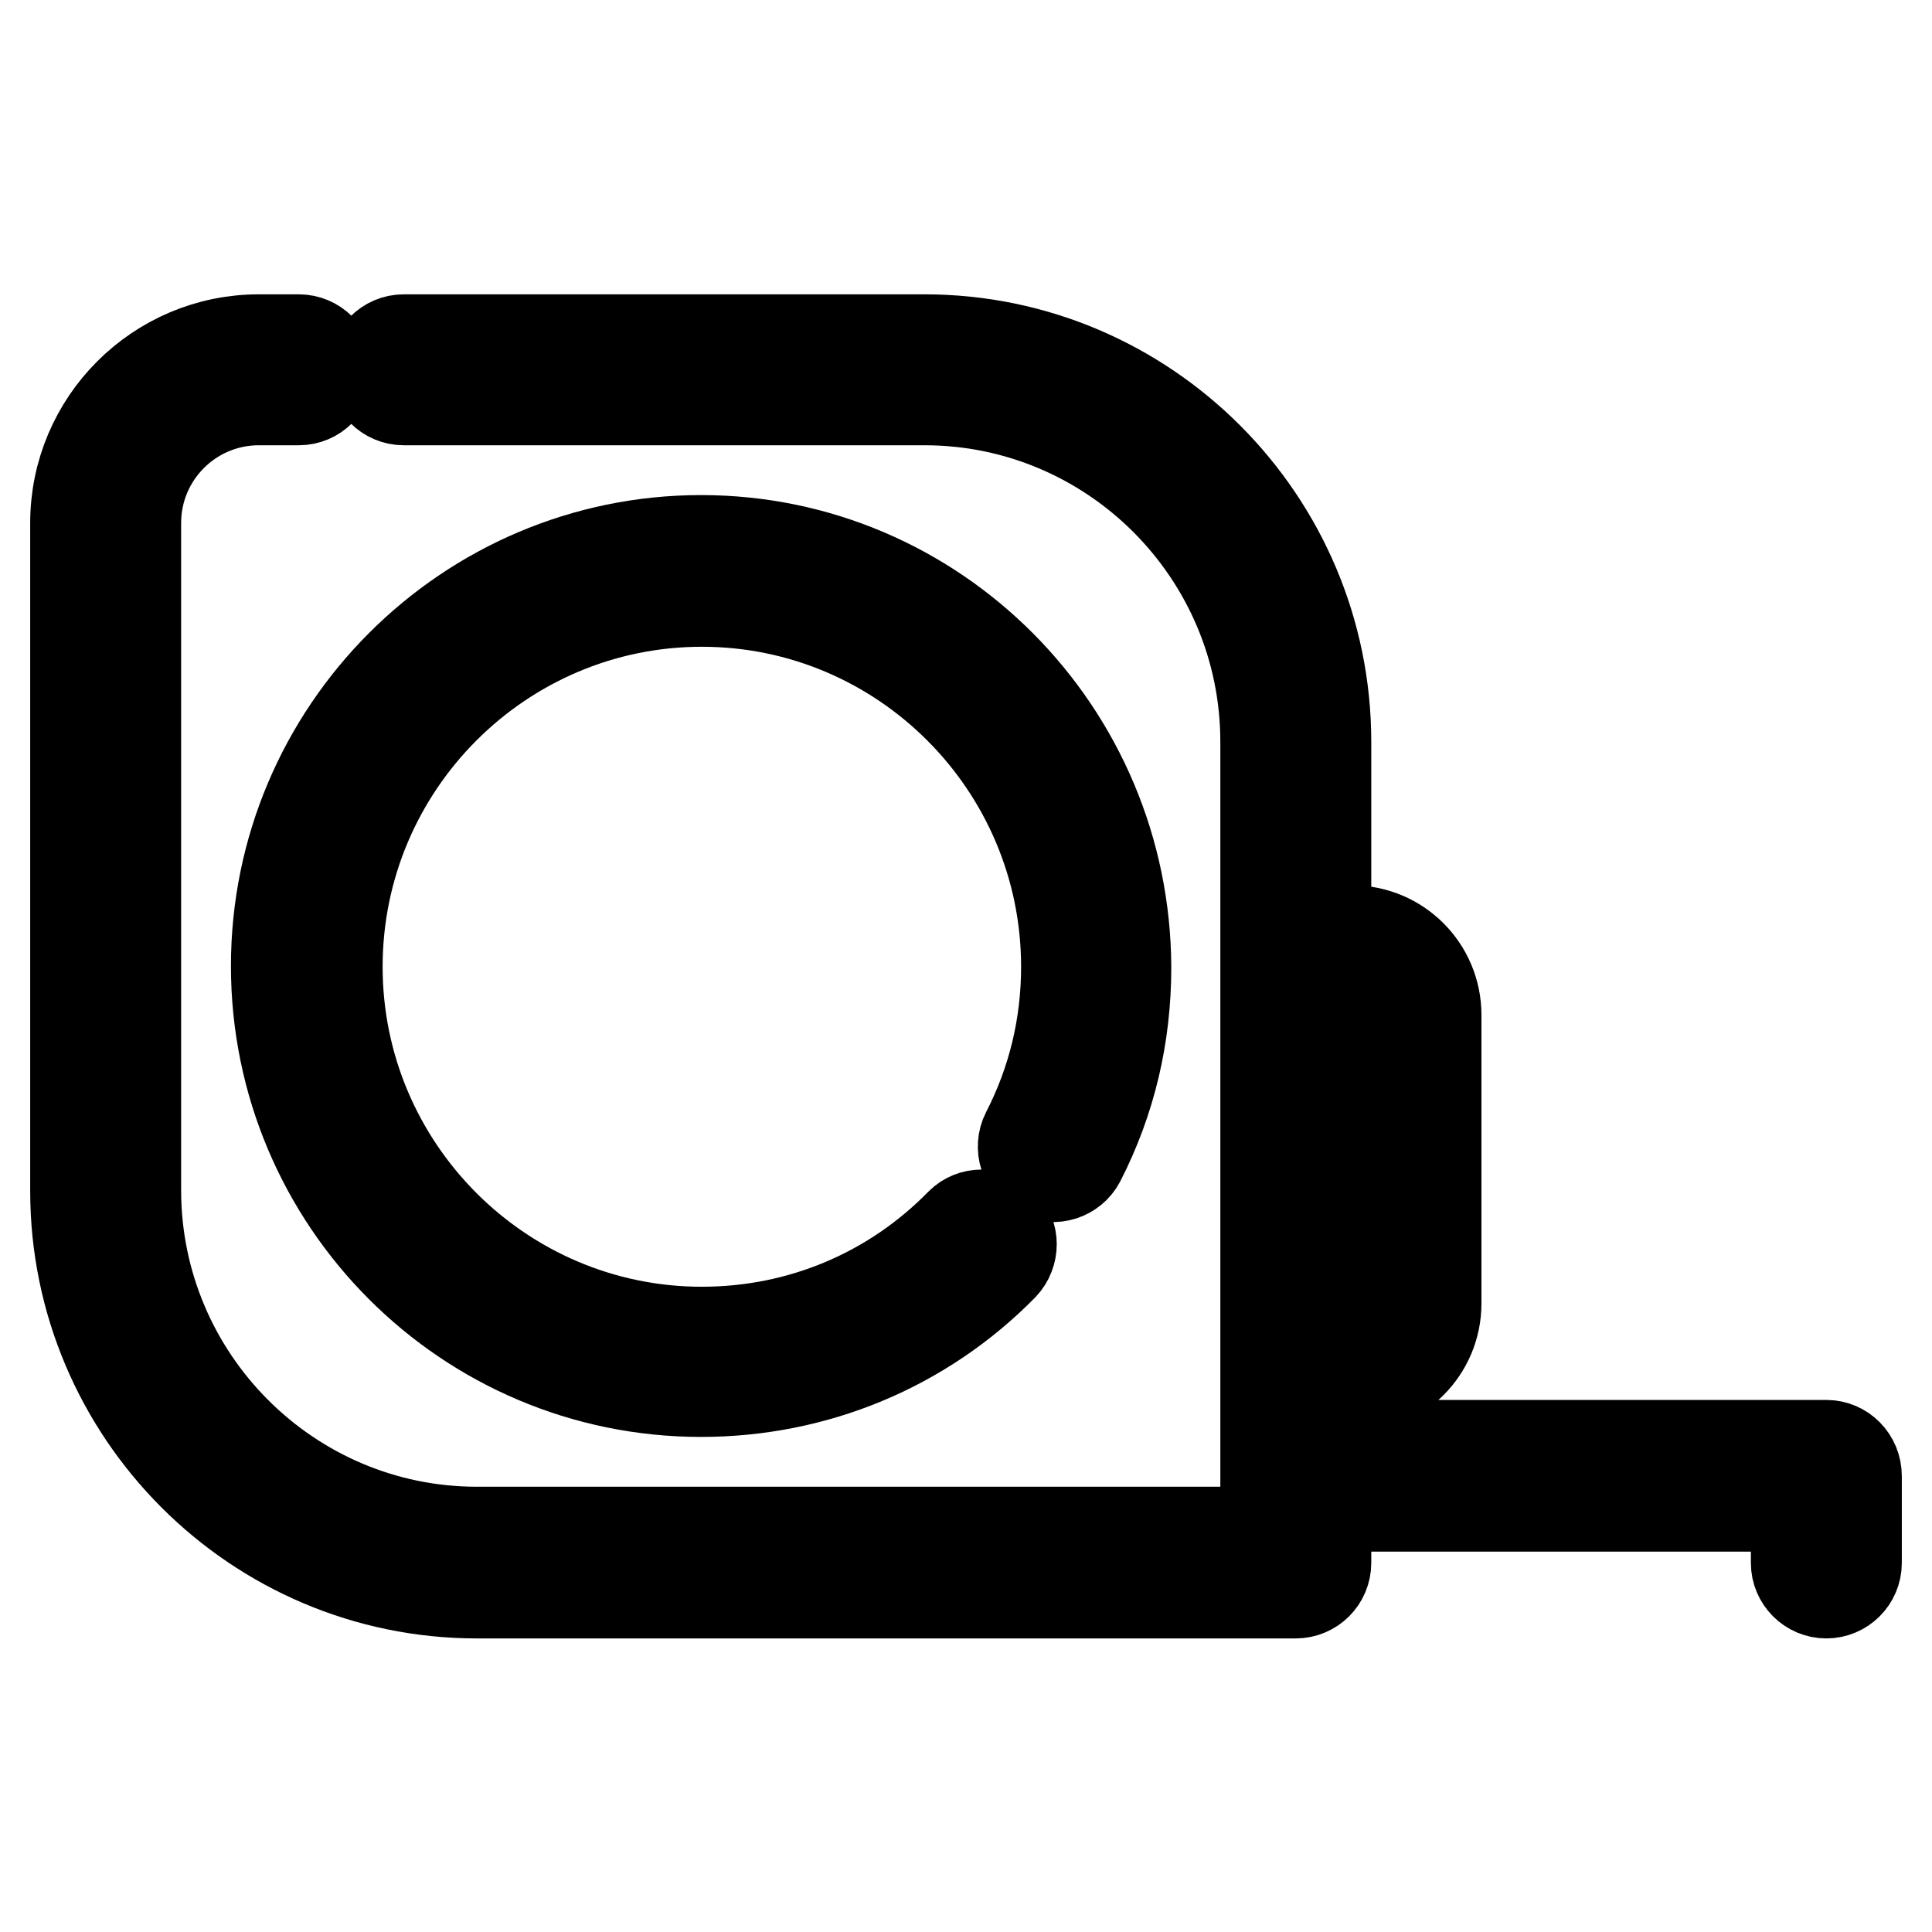 <?xml version="1.0" encoding="utf-8"?>
<!-- Svg Vector Icons : http://www.onlinewebfonts.com/icon -->
<!DOCTYPE svg PUBLIC "-//W3C//DTD SVG 1.1//EN" "http://www.w3.org/Graphics/SVG/1.1/DTD/svg11.dtd">
<svg version="1.1" xmlns="http://www.w3.org/2000/svg" xmlns:xlink="http://www.w3.org/1999/xlink" x="0px" y="0px" viewBox="0 0 256 256" enable-background="new 0 0 256 256" xml:space="preserve">
<g> <path stroke-width="12" fill-opacity="0" stroke="#000000"  d="M242,191.5h-66.3v-7.6h3.4c6.2,0,11.2-5,11.2-11.2v-38.2c0-6.2-5-11.2-11.2-11.2h-3.4V98.3 c0-29.4-23.9-53.3-53.2-53.3h-69c-2.2,0-4,1.8-4,4c0,0,0,0,0,0c0,2.2,1.8,4,4,4l0,0h69c24.9,0,45.2,20.3,45.2,45.3V203H63.2 C38.3,203,18,182.7,18,157.7V69.3c0-9,7.3-16.3,16.3-16.3h5.3c2.2,0,4-1.8,4-4c0,0,0,0,0,0c0-2.2-1.8-4-4-4h-5.3 C20.9,45,10,55.9,10,69.3v88.5c0,29.4,23.9,53.3,53.2,53.3h108.5c2.2,0,4-1.8,4-4v-7.5H238v7.5c0,2.2,1.8,4,4,4c2.2,0,4-1.8,4-4 v-11.5C246,193.3,244.2,191.5,242,191.5z M175.7,131.4h3.4c1.8,0,3.2,1.4,3.2,3.2v38.2c0,1.8-1.4,3.2-3.2,3.2h-3.4V131.4 L175.7,131.4z"/> <path stroke-width="12" fill-opacity="0" stroke="#000000"  d="M92.9,71.6c-31,0-56.3,25.3-56.3,56.4s25.2,56.4,56.3,56.4c15.1,0,29.4-5.9,40-16.7c1.5-1.6,1.5-4.1,0-5.6 c-1.6-1.5-4.1-1.5-5.6,0c0,0,0,0,0,0c-9.1,9.3-21.3,14.4-34.3,14.4c-26.6,0-48.3-21.7-48.3-48.4s21.7-48.4,48.3-48.4 c26.6,0,48.3,21.7,48.3,48.4c0,7.8-1.8,15.2-5.3,22c-1,2-0.2,4.4,1.7,5.4c2,1,4.4,0.2,5.4-1.7c0,0,0,0,0,0c4.1-8,6.1-16.6,6.1-25.6 C149.1,96.9,123.9,71.6,92.9,71.6L92.9,71.6z"/></g>
</svg>